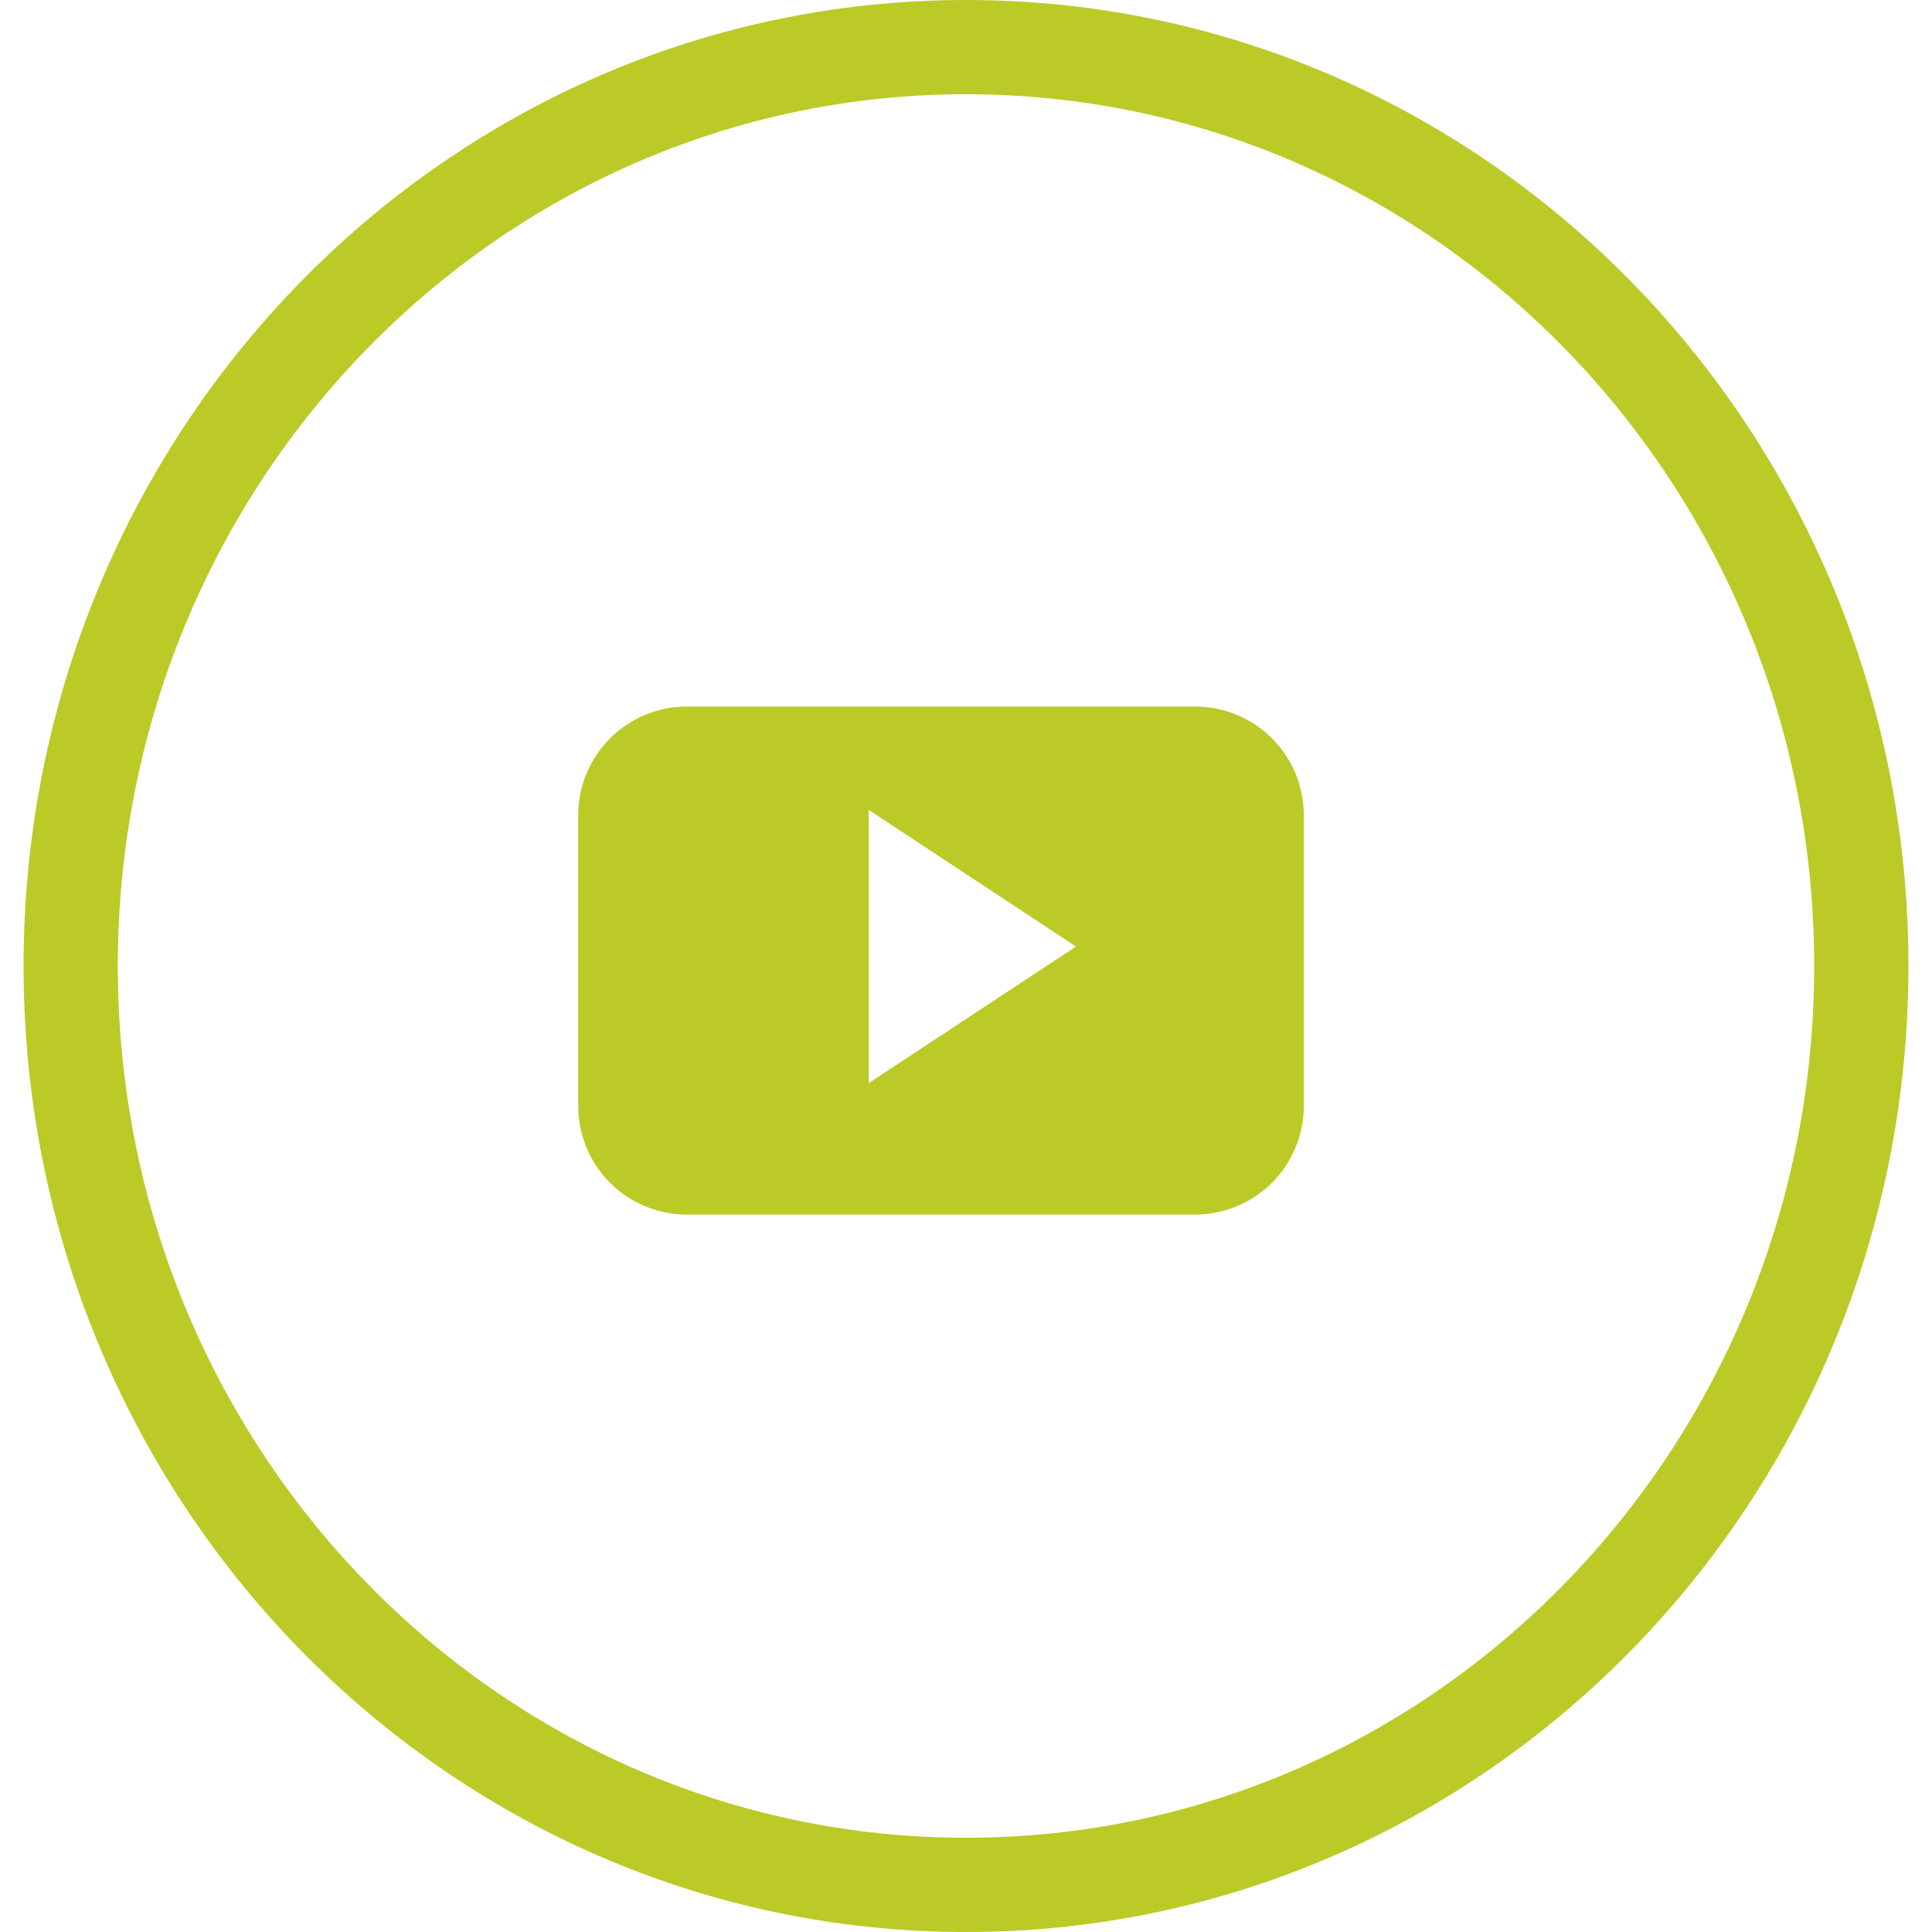 <svg xmlns="http://www.w3.org/2000/svg" width="41" height="41" viewBox="0 0 41 41">
  <g><g><path fill="none" stroke="#bbca27" stroke-miterlimit="20" stroke-width="2" d="M1.5 20.5C1.5 9.73 10.007 1 20.5 1s19 8.73 19 19.5S30.993 40 20.5 40s-19-8.73-19-19.5z"/>
  </g><g><g><g><path fill="#bbca27" d="M18.436 22.985v-5.797l4.398 2.899zm9.232-5.688a2.305 2.305 0 0 0-2.303-2.303h-10.79a2.305 2.305 0 0 0-2.304 2.303v6.175a2.305 2.305 0 0 0 2.304 2.303h10.79a2.305 2.305 0 0 0 2.303-2.303z"/></g></g></g></g></svg>
